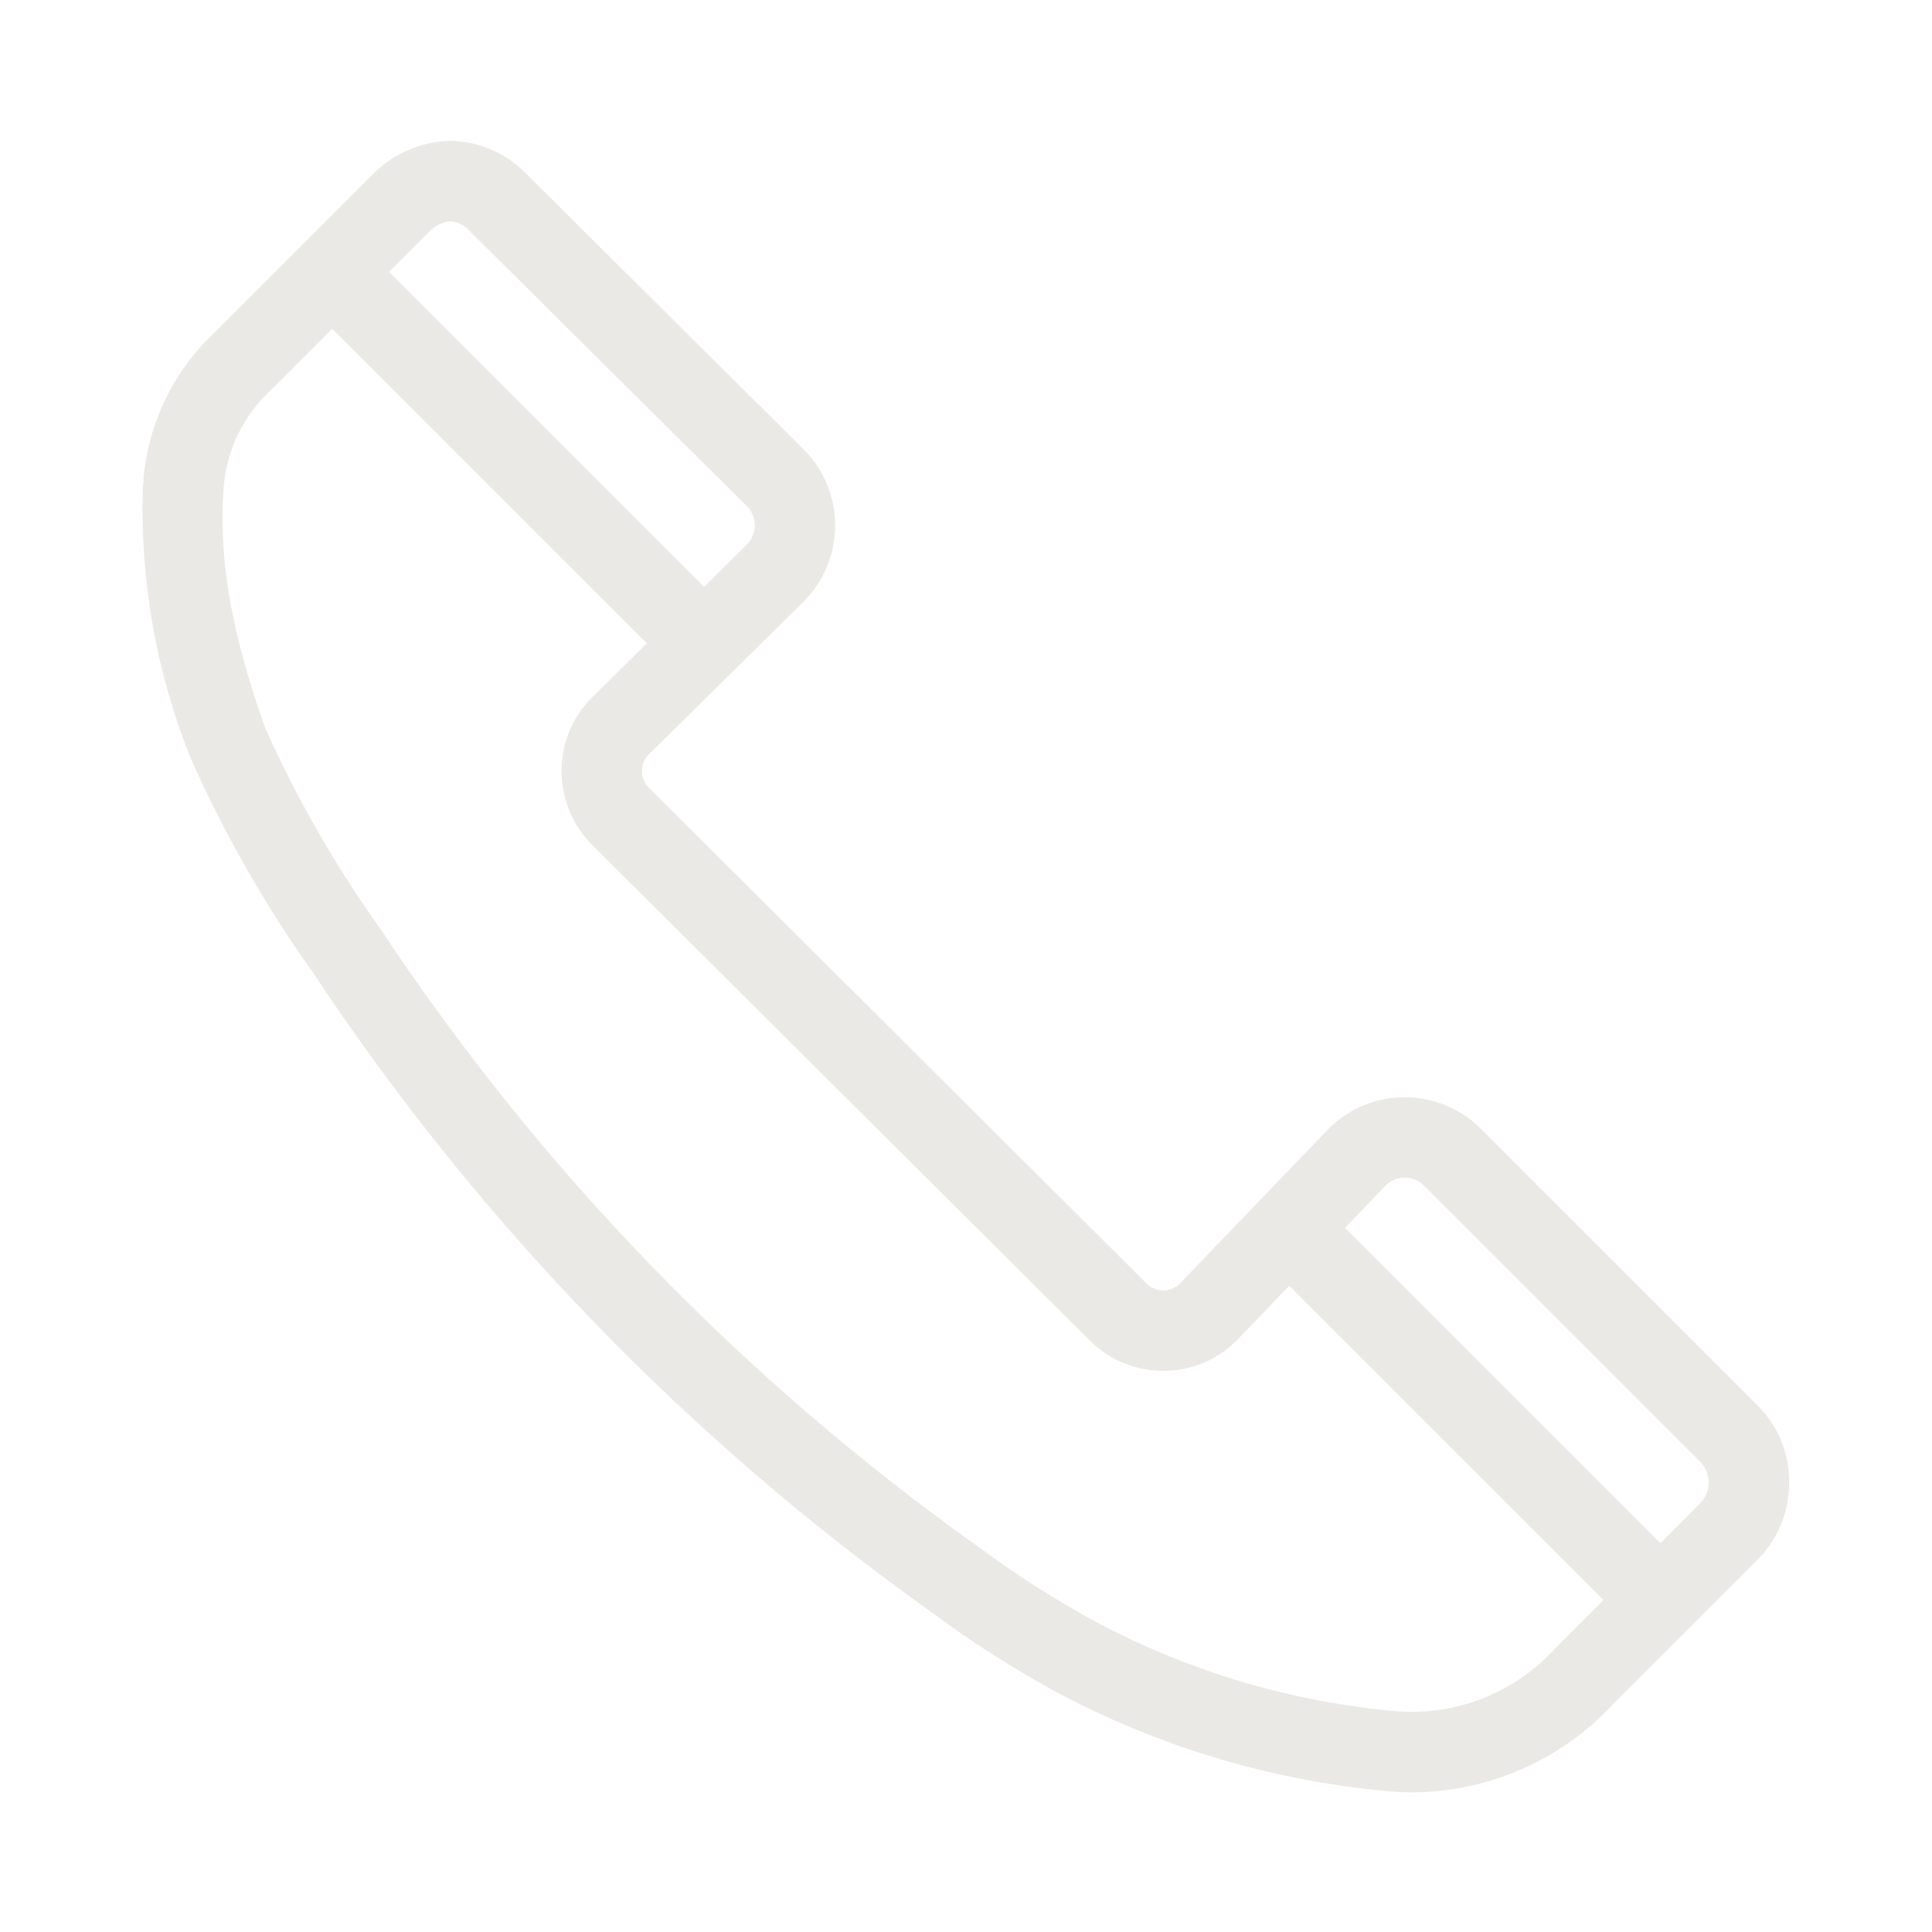 <?xml version="1.0" encoding="UTF-8"?> <svg xmlns="http://www.w3.org/2000/svg" xmlns:xlink="http://www.w3.org/1999/xlink" width="96" height="96" xml:space="preserve" overflow="hidden"> <defs> <clipPath id="clip0"> <rect x="462" y="258" width="96" height="96"></rect> </clipPath> </defs> <g clip-path="url(#clip0)" transform="translate(-462 -258)"> <path d="M548.7 328.62 534.9 314.82C533.217 313.108 530.465 313.084 528.753 314.767 528.735 314.785 528.717 314.802 528.7 314.82L521.3 322.52C520.46 323.32 519.14 323.32 518.3 322.52L493.5 297.811C492.699 296.971 492.699 295.651 493.5 294.811L501.2 287.211C502.912 285.526 502.934 282.773 501.25 281.061 501.233 281.044 501.217 281.027 501.2 281.011L487.4 267.3C486.608 266.491 485.531 266.025 484.4 266 483.239 266.024 482.13 266.488 481.3 267.3L473.4 275.2C471.409 277.041 470.223 279.591 470.1 282.3 469.96 286.746 470.743 291.172 472.4 295.3 474.045 298.991 476.055 302.509 478.4 305.8 486.549 318.088 496.887 328.773 508.9 337.322 510.9 338.806 513.006 340.143 515.2 341.322 520.169 343.935 525.608 345.533 531.2 346.022 531.521 346.047 531.841 346.059 532.161 346.06 535.667 346.048 539.012 344.586 541.401 342.02L548.601 334.82C549.428 334 549.896 332.885 549.901 331.72 549.932 330.567 549.5 329.451 548.7 328.62ZM482.711 268.72C483.167 268.282 483.768 268.025 484.4 268 485.003 268.029 485.572 268.286 485.991 268.72L499.791 282.42C500.722 283.323 500.745 284.81 499.842 285.742 499.828 285.756 499.814 285.77 499.8 285.784L496.98 288.566 479.923 271.51ZM539.99 340.609 539.963 340.636 539.938 340.663C537.93 342.824 535.115 344.056 532.164 344.063 531.896 344.063 531.626 344.052 531.343 344.03 526.024 343.563 520.852 342.039 516.129 339.55 514.03 338.421 512.015 337.142 510.1 335.722L510.079 335.706 510.056 335.69C498.229 327.284 488.053 316.768 480.042 304.67 477.784 301.506 475.848 298.125 474.262 294.576 473.09 291.286 471.8 286.946 472.1 282.44L472.1 282.41 472.1 282.381C472.207 280.195 473.169 278.138 474.779 276.655L474.798 276.637 474.816 276.619 478.51 272.924 495.557 289.971 492.087 293.4C490.504 295.022 490.504 297.61 492.087 299.232L516.887 323.932C518.519 325.524 521.127 325.512 522.744 323.904L526.049 320.464 543.092 337.506ZM547.19 333.409 544.506 336.094 527.435 319.022 530.118 316.23C531.019 315.299 532.504 315.275 533.435 316.176 533.453 316.194 533.471 316.212 533.489 316.23L547.289 330.03C548.146 331.007 548.102 332.479 547.189 333.403Z" stroke="#EBE9E5" stroke-width="2" fill="#EBE9E5"></path> </g> </svg> 